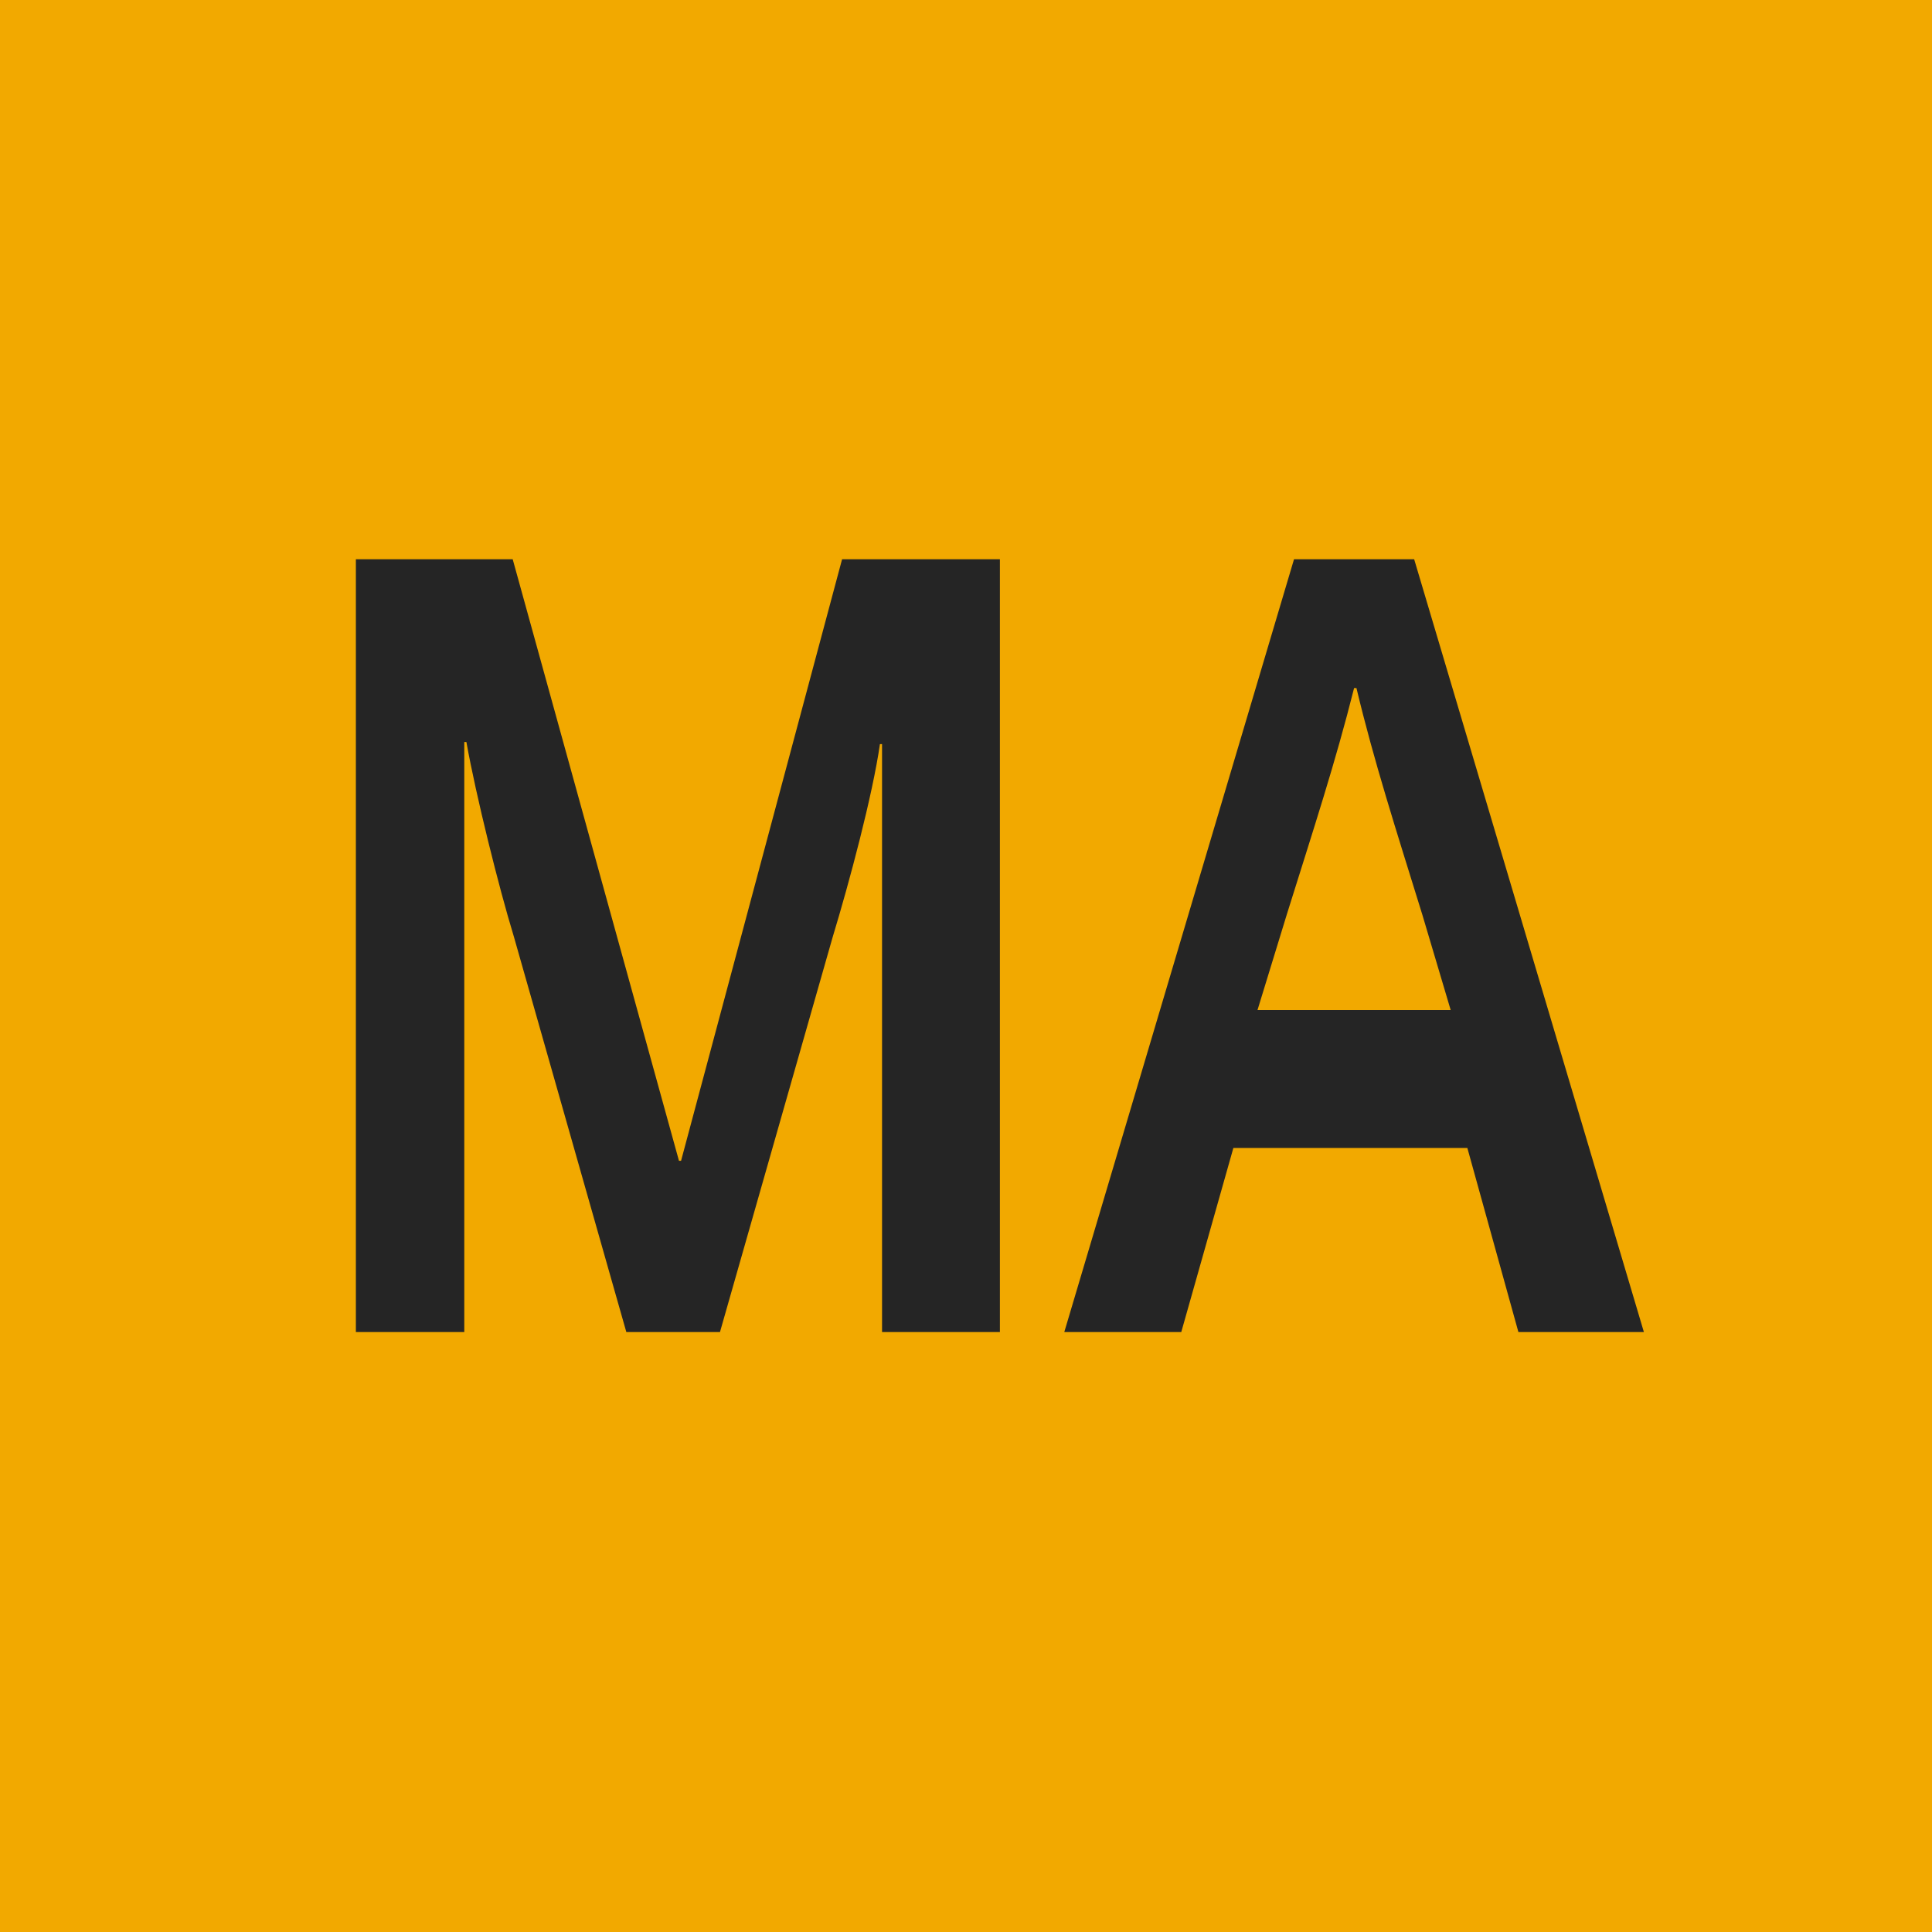 <?xml version="1.0" encoding="UTF-8"?>
<svg width="64px" height="64px" viewBox="0 0 64 64" version="1.1" xmlns="http://www.w3.org/2000/svg" xmlns:xlink="http://www.w3.org/1999/xlink">
    <title>Icon / Asset / Equity</title>
    <g id="20230126" stroke="none" stroke-width="1" fill="none" fill-rule="evenodd">
        <g id="12-Jan＿Learn-more-about-" transform="translate(-947, -4716)">
            <g id="Japan-Desktop/Molecule/Card/Fund/Light/-1-Default" transform="translate(927, 4692)">
                <g id="Icon-/-Asset-/-Equity" transform="translate(20, 24)">
                    <polygon id="Bg" fill="#F2A900" points="0 64 64 64 64 0 0 0"></polygon>
                    <path d="M11.789,18.526 L16.984,18.526 L22.492,38.453 L22.561,38.453 L27.895,18.526 L33.123,18.526 L33.123,44.126 L29.219,44.126 L29.219,24.649 L29.149,24.649 C28.905,26.344 28.139,29.215 27.581,31.05 L23.85,44.126 L20.748,44.126 L17.019,31.015 C16.531,29.423 15.764,26.344 15.45,24.58 L15.38,24.58 L15.38,44.126 L11.789,44.126 L11.789,18.526 Z M47.12,30.312 C46.222,27.41 45.52,25.241 44.934,22.793 L44.856,22.793 C44.232,25.276 43.529,27.41 42.632,30.277 L41.656,33.46 L48.056,33.46 L47.12,30.312 Z M39.131,44.126 L35.256,44.126 L42.866,18.526 L46.846,18.526 L54.456,44.126 L50.299,44.126 L48.608,38.028 L40.857,38.028 L39.131,44.126 Z" id="Combined-Shape" fill="#252525"></path>
                </g>
            </g>
        </g>
    </g>
</svg>